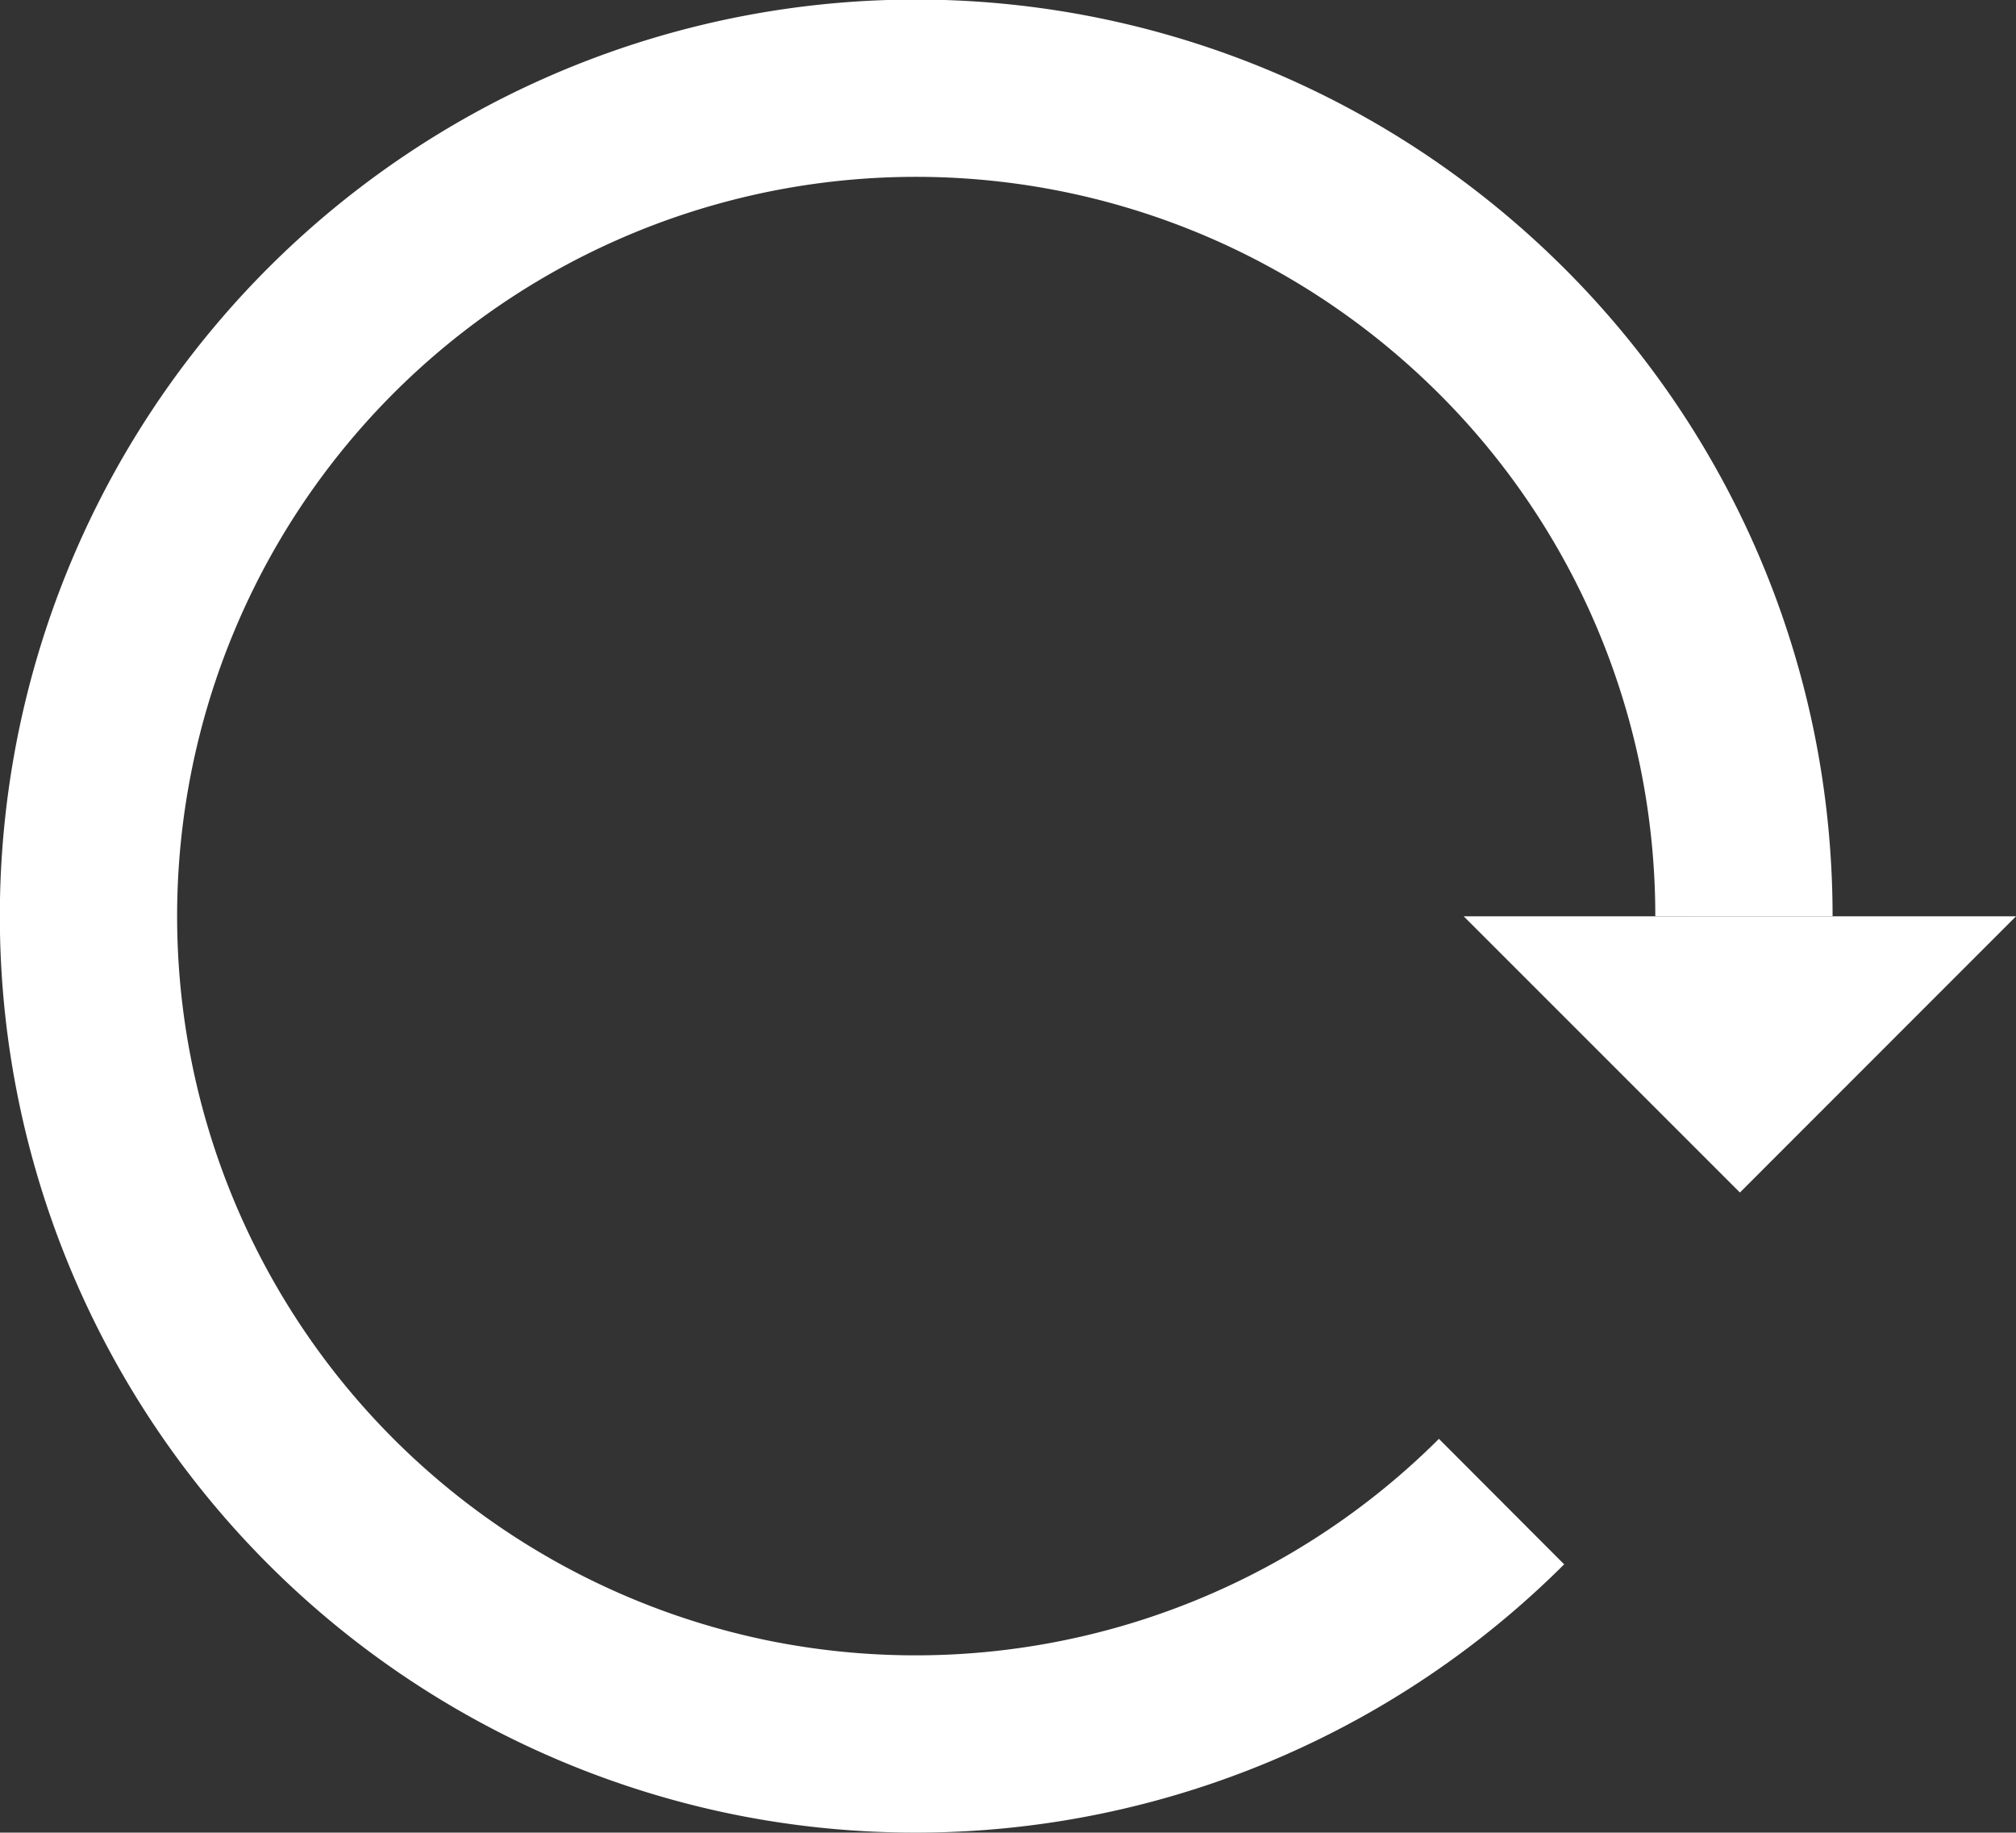 <svg xmlns="http://www.w3.org/2000/svg" viewBox="0 0 170.58 155.06"><rect x="0" y="0" width="170.58" height="155.06" fill="#333333" stroke="none"/><defs><style>.cls-1{fill:none;stroke:#ffffff;stroke-miterlimit:10;stroke-width:15px;}.cls-2{fill:#ffffff;}</style></defs><title>资源 9</title><g id="图层_2" data-name="图层 2"><g id="图层_1-2" data-name="图层 1"><path class="cls-1" d="M127.05,127.05a70.19,70.19,0,0,1-63.63,19.09A70.09,70.09,0,0,1,28,127.05,70.07,70.07,0,0,1,13,50.27,70,70,0,0,1,116.69,19.46,70.8,70.8,0,0,1,127.05,28a69.77,69.77,0,0,1,19.09,35.41,70.56,70.56,0,0,1,1.42,14.11"/><polygon class="cls-2" points="170.58 77.53 147.22 100.9 123.85 77.53 170.58 77.53"/></g></g></svg>